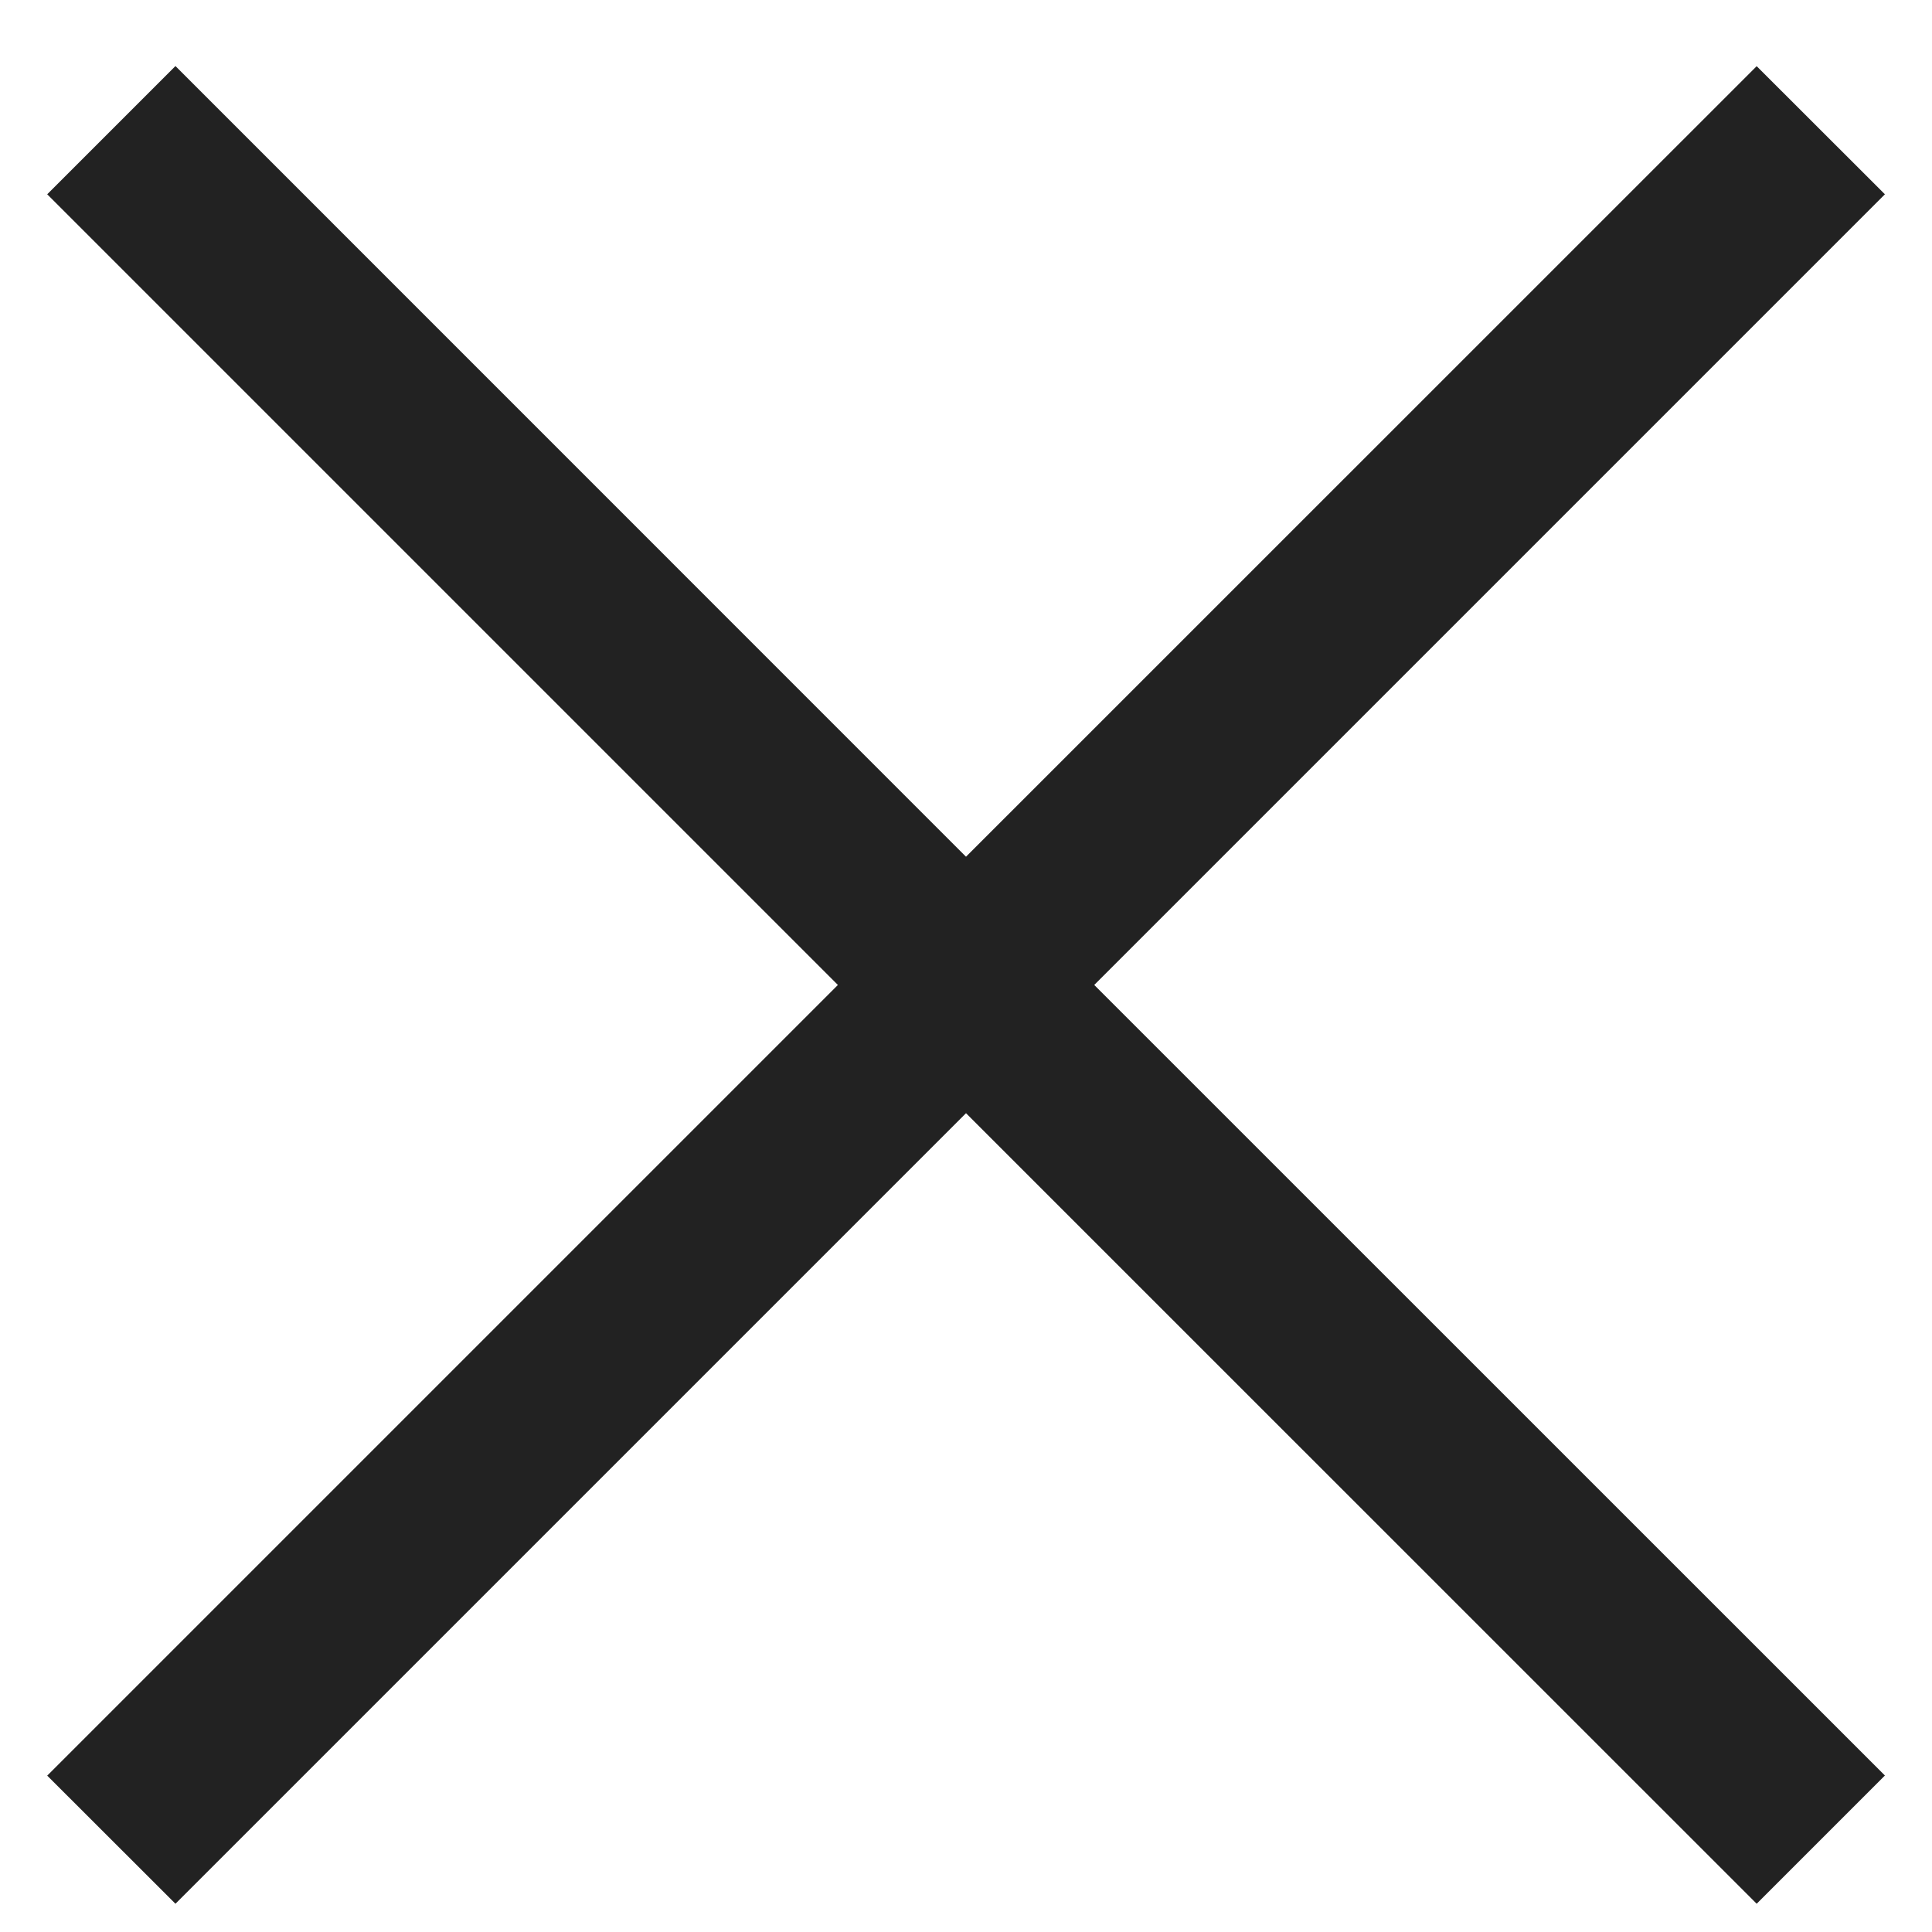 <svg width="16" height="16" viewBox="0 0 16 16" fill="none" xmlns="http://www.w3.org/2000/svg">
<path fill-rule="evenodd" clip-rule="evenodd" d="M15.61 1.609L14.548 0.548L8 7.095L1.453 0.547L0.391 1.609L6.939 8.157L0.391 14.705L1.453 15.766L8 9.219L14.548 15.766L15.61 14.704L9.062 8.157L15.61 1.609Z" fill="#222222"/>
</svg>
